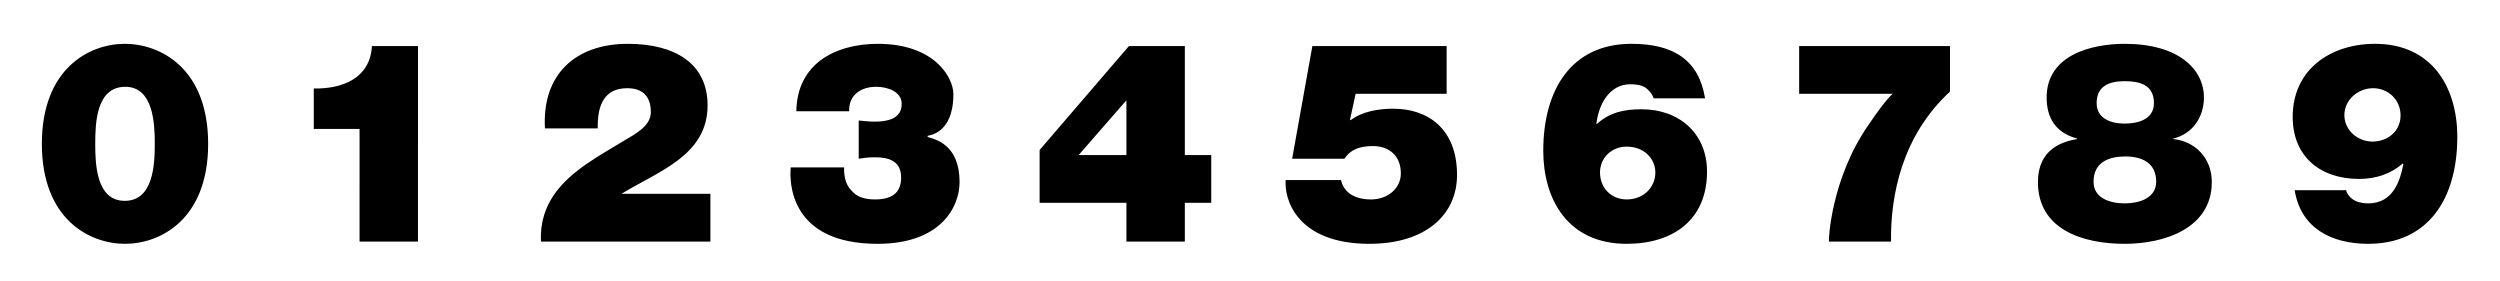 <svg xmlns="http://www.w3.org/2000/svg" fill="none" viewBox="0 0 890 100"><path fill="#000" d="M33.902 51.2c0-7.5.4-20.3 10.7-20.3 10 0 10.5 13.1 10.5 20.3 0 7.4-.5 20.3-10.7 20.3-10.1 0-10.5-13-10.5-20.3Zm-19 0c0 26.9 17 35.6 29.6 35.6 12.6 0 29.6-8.7 29.6-35.6 0-26.9-17-35.6-29.7-35.6-12.5 0-29.5 8.7-29.5 35.6ZM128.002 86h20.8V16.4h-16.4c-.6 11.5-10.6 15.3-20.7 15.1v14.4h16.3V86ZM212.802 45.7c-.2-8.5 2.5-14.3 10.5-14.3 4.7 0 8.4 2.2 8.4 8.5 0 5.1-5.8 7.9-9.4 10.1-8.9 5.4-18.9 10.7-24.7 18.8-3.4 4.7-5.4 10.5-5 17.2h60.3V69h-31.5v-.1c13.1-8 30.5-13.6 30.5-31.4 0-14.8-11.5-21.9-28.4-21.9-18.7 0-30.6 11-29.5 30.1h18.8ZM302.302 39.6c-.2-5.8 4.2-8.7 9.6-8.7 4.1 0 9.1 1.7 9.1 6.1 0 5.4-5.3 6.3-9.5 6.3-2.7 0-4.3-.3-5.8-.4v13.6c1.5-.2 2.9-.5 5.8-.5 4.6 0 9.3 1.1 9.3 7.2 0 5.7-3.6 7.8-9.3 7.8-3.5 0-6.4-.8-8.3-3.1-1.9-1.8-2.8-4.6-2.7-8.3h-19c-.5 5.2-.4 27.2 30.9 27.2 22.8 0 29.2-13.4 29.2-21.9 0-15.5-11.4-15.5-11.4-16.3v-.2c0-.3 9.2-.3 9.2-14.9 0-5.9-6.7-17.9-26.9-17.9-7.8 0-15 1.9-20.3 5.8-5.3 4-8.6 10-8.7 18.2h18.8ZM401.002 35.7v19.5h-17l17-19.5Zm0 50.3h20.8V72.2h9.4v-17h-9.4V16.4h-19.9l-31.8 37v18.8h30.9V86ZM515.002 16.4h-47.8l-7.2 40.1h18.6c2.1-3.2 5.4-4.5 10.1-4.5 6 0 10 3.6 10 9.7 0 5.5-4.8 9.3-10.6 9.3-3.1 0-5.9-.7-7.9-2.3-1.4-1.1-2.4-2.8-2.8-4.6h-19.7c-.6 6.9 4.1 22.7 29.8 22.7 20.1 0 31.2-10.4 31.2-24.5 0-16.4-10.3-23.6-22.7-23.6-5.2 0-10.9.9-15.2 4.1l-.2-.2 2-9.2h32.4v-17ZM579.102 52.2c6.2 0 10.2 4.3 10.2 9.2 0 5.3-4.2 9.6-10.2 9.6-5.5 0-9.5-4.1-9.5-9.6 0-5.2 4.1-9.2 9.5-9.2Zm27.9-17.2c-2.2-13.6-11.2-19.4-26.2-19.4-21.3 0-31.4 16.2-31.4 38.1 0 17.1 8.6 33.1 29.7 33.1 16.6 0 28.6-8.6 28.6-25.7 0-13.6-9.9-22.2-23.3-22.2-6.3 0-11.4 1.1-16.1 5.4.7-6.9 4.5-14.3 12.1-14.3 2.2 0 4 .3 5.4 1.2 1.5 1.1 2.5 2.5 2.9 3.8h18.3ZM694.202 16.4h-53.7v17h33.3c.1 0-1.9 1.1-8.5 10.9-13.6 19.4-14.4 41.7-14.2 41.7h22.1c-.2-16.5 3.9-37.6 21-53.4V16.4ZM745.302 64.7c0-7 5.5-9 11.3-9 6 0 11 2.3 11 9 0 6-6.3 7.7-11.2 7.7-5 0-11.1-1.7-11.1-7.7Zm-16.7-30c0 7.5 3.4 12.6 10.8 14.6v.2c-5 .9-13.9 3.4-13.9 15.3 0 16.9 15.9 22 30.9 22 14.1 0 31-5.5 31-22 0-8.6-6-14.5-13.7-15.3v-.2c6.6-1.5 10.9-7.4 10.9-14.6 0-10.1-9.1-19.1-28.2-19.1-11.5 0-27.8 3.8-27.8 19.1Zm17.8 2c0-6.3 4.8-7.8 10-7.8s10.4 1.2 10.4 7.8c0 5.8-5.6 7.3-10.5 7.3-4.8 0-9.9-1.8-9.9-7.3ZM844.802 31.4c5.5 0 9.8 4.2 9.8 9.7 0 5.6-4.6 9.3-10 9.3-5.2 0-10-4-10-9.4 0-5.5 4.9-9.6 10.2-9.6Zm-27.9 36.3c2.2 13.7 13.3 19.1 26.2 19.1 21.3 0 31.7-16 31.7-38.1 0-17.5-8.9-33.1-29.3-33.1-15.8 0-29.3 9.1-29.3 26 0 14.3 10 22.1 23.6 22.1 5.9 0 11.2-1.7 15.6-5.5l.2.2c-1.1 5.7-3.5 14-12.5 14-1.4 0-3.2-.2-4.8-1-1.5-.8-2.7-2.2-3.1-3.7h-18.3Z"/></svg>
